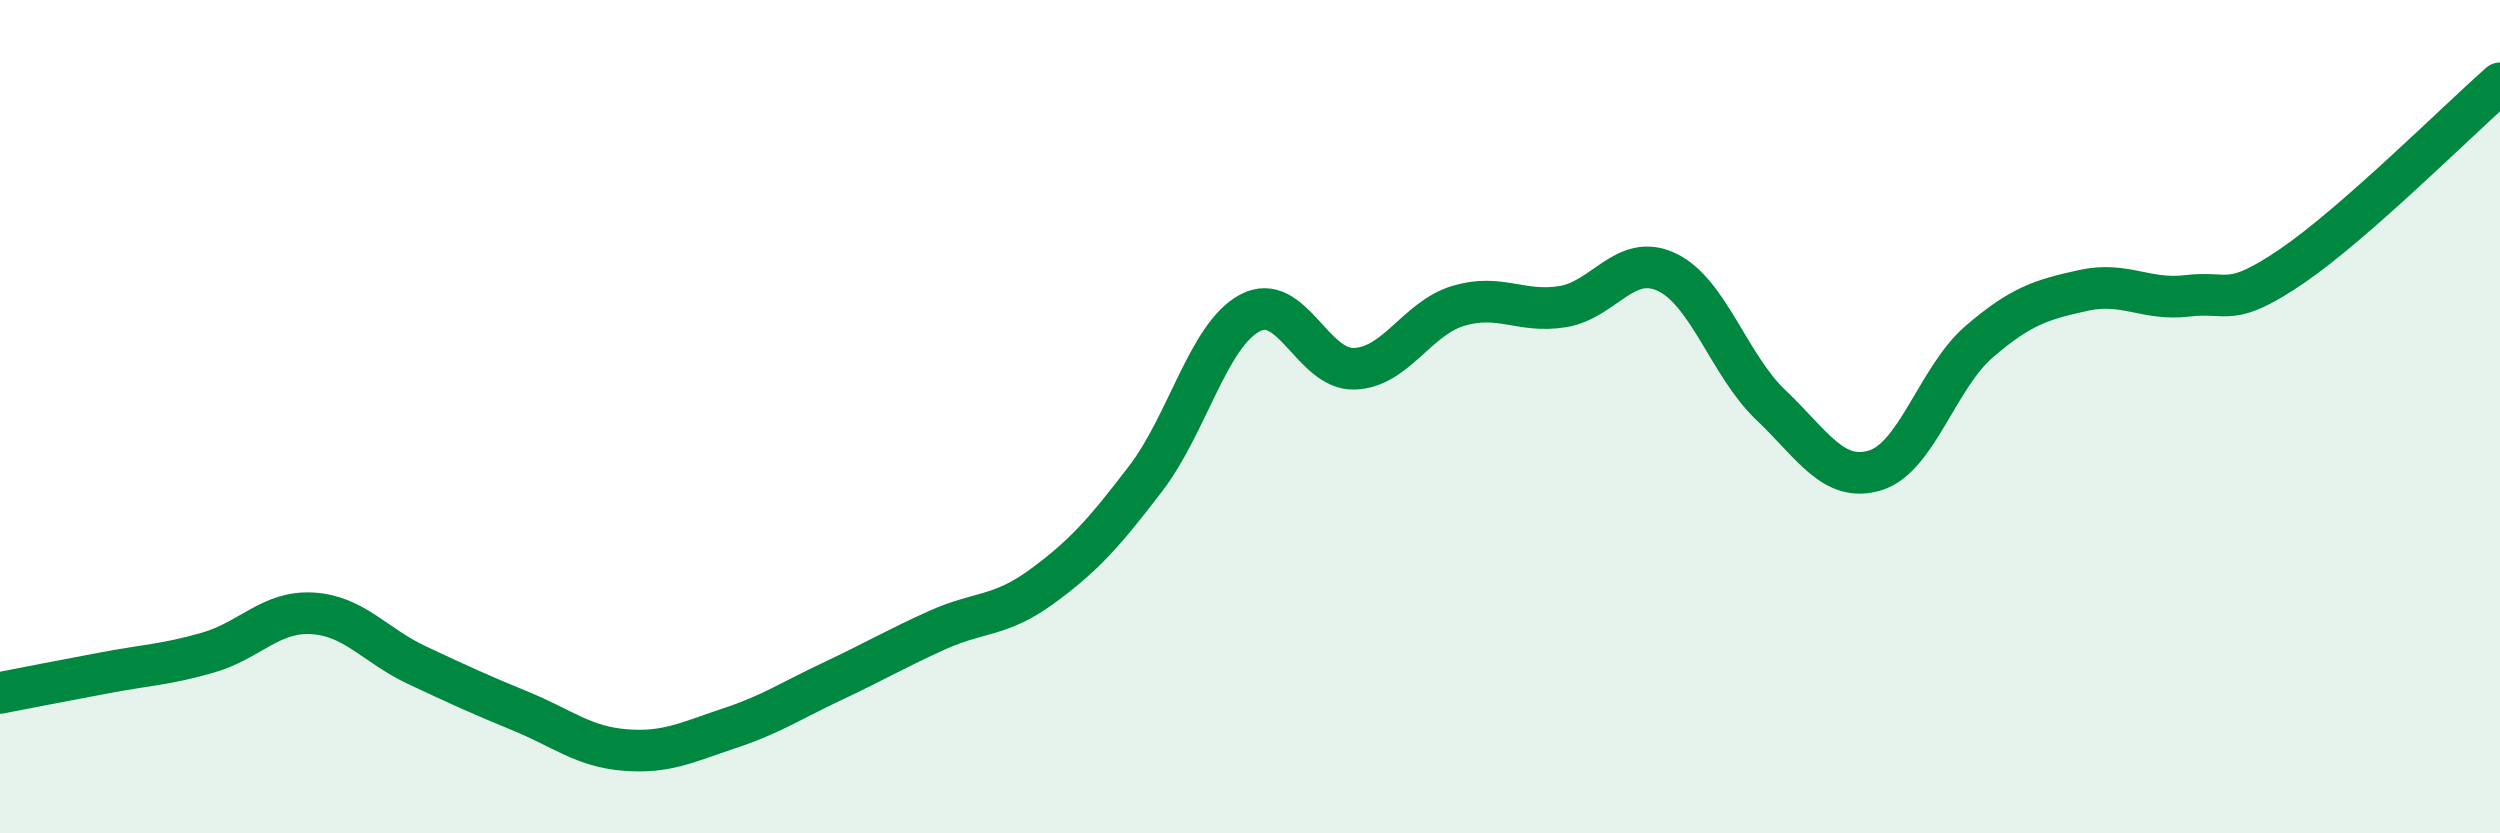 
    <svg width="60" height="20" viewBox="0 0 60 20" xmlns="http://www.w3.org/2000/svg">
      <path
        d="M 0,16.63 C 0.5,16.53 1.5,16.34 2.5,16.15 C 3.5,15.96 4,15.95 5,15.66 C 6,15.37 6.5,14.66 7.5,14.72 C 8.5,14.78 9,15.49 10,15.96 C 11,16.43 11.5,16.66 12.5,17.07 C 13.5,17.48 14,17.92 15,18 C 16,18.08 16.5,17.81 17.5,17.48 C 18.5,17.15 19,16.81 20,16.34 C 21,15.87 21.5,15.57 22.5,15.12 C 23.5,14.67 24,14.81 25,14.08 C 26,13.35 26.5,12.79 27.5,11.48 C 28.5,10.17 29,8.04 30,7.51 C 31,6.98 31.5,8.88 32.5,8.85 C 33.5,8.82 34,7.64 35,7.34 C 36,7.04 36.5,7.52 37.5,7.36 C 38.5,7.2 39,6.06 40,6.53 C 41,7 41.5,8.77 42.5,9.72 C 43.5,10.67 44,11.59 45,11.29 C 46,10.99 46.5,9.06 47.5,8.2 C 48.5,7.34 49,7.19 50,6.97 C 51,6.75 51.5,7.22 52.5,7.1 C 53.5,6.98 53.5,7.41 55,6.39 C 56.5,5.37 59,2.88 60,2L60 20L0 20Z"
        fill="#008740"
        opacity="0.1"
        stroke-linecap="round"
        stroke-linejoin="round"
      />
      <path
        d="M 0,16.63 C 0.5,16.53 1.5,16.34 2.5,16.15 C 3.5,15.96 4,15.95 5,15.66 C 6,15.37 6.5,14.66 7.5,14.72 C 8.5,14.78 9,15.49 10,15.96 C 11,16.43 11.5,16.66 12.5,17.07 C 13.5,17.48 14,17.92 15,18 C 16,18.08 16.5,17.81 17.5,17.48 C 18.5,17.15 19,16.81 20,16.34 C 21,15.87 21.5,15.57 22.5,15.12 C 23.5,14.67 24,14.81 25,14.08 C 26,13.35 26.5,12.79 27.5,11.48 C 28.5,10.17 29,8.04 30,7.51 C 31,6.98 31.5,8.88 32.5,8.85 C 33.5,8.82 34,7.64 35,7.34 C 36,7.04 36.5,7.52 37.5,7.36 C 38.5,7.2 39,6.06 40,6.53 C 41,7 41.5,8.77 42.5,9.72 C 43.5,10.67 44,11.59 45,11.29 C 46,10.99 46.5,9.06 47.5,8.2 C 48.5,7.34 49,7.19 50,6.97 C 51,6.75 51.5,7.22 52.5,7.1 C 53.5,6.98 53.5,7.41 55,6.39 C 56.5,5.37 59,2.88 60,2"
        stroke="#008740"
        stroke-width="1"
        fill="none"
        stroke-linecap="round"
        stroke-linejoin="round"
      />
    </svg>
  